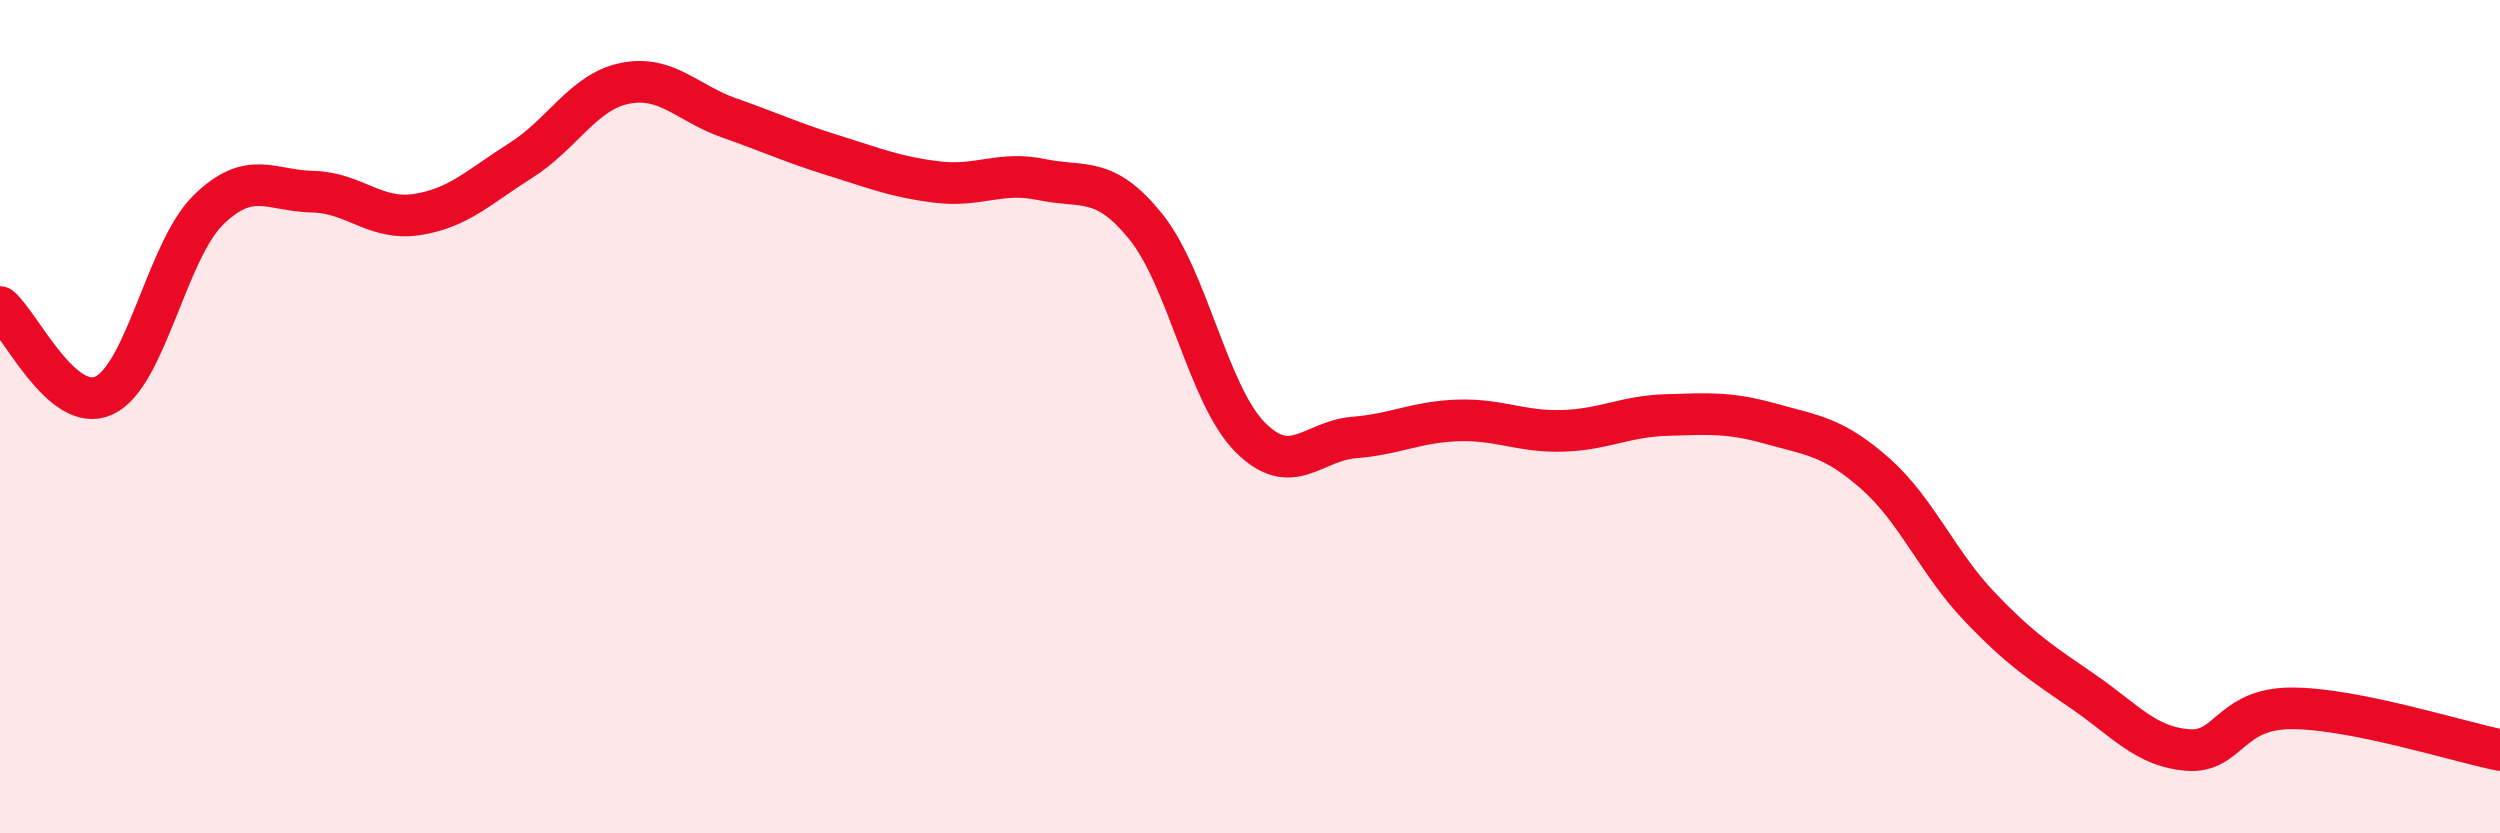 
    <svg width="60" height="20" viewBox="0 0 60 20" xmlns="http://www.w3.org/2000/svg">
      <path
        d="M 0,7.37 C 0.5,7.79 1.5,9.96 2.5,9.49 C 3.5,9.02 4,6.02 5,5.04 C 6,4.06 6.5,4.58 7.5,4.6 C 8.5,4.62 9,5.3 10,5.15 C 11,5 11.5,4.48 12.5,3.85 C 13.5,3.22 14,2.2 15,2 C 16,1.8 16.5,2.48 17.5,2.83 C 18.5,3.18 19,3.42 20,3.73 C 21,4.04 21.5,4.25 22.5,4.37 C 23.5,4.49 24,4.1 25,4.31 C 26,4.52 26.5,4.2 27.5,5.44 C 28.5,6.68 29,9.48 30,10.49 C 31,11.5 31.5,10.58 32.5,10.5 C 33.5,10.42 34,10.12 35,10.09 C 36,10.06 36.5,10.37 37.5,10.34 C 38.5,10.31 39,9.99 40,9.96 C 41,9.93 41.5,9.89 42.5,10.17 C 43.5,10.45 44,10.48 45,11.36 C 46,12.24 46.5,13.5 47.5,14.55 C 48.5,15.6 49,15.91 50,16.6 C 51,17.29 51.5,17.92 52.5,18 C 53.5,18.08 53.5,17 55,17 C 56.5,17 59,17.8 60,18L60 20L0 20Z"
        fill="#EB0A25"
        opacity="0.1"
        stroke-linecap="round"
        stroke-linejoin="round"
      />
      <path
        d="M 0,7.37 C 0.5,7.79 1.5,9.96 2.5,9.49 C 3.5,9.02 4,6.02 5,5.04 C 6,4.06 6.5,4.58 7.5,4.6 C 8.5,4.62 9,5.3 10,5.15 C 11,5 11.5,4.48 12.5,3.85 C 13.5,3.22 14,2.2 15,2 C 16,1.8 16.5,2.48 17.5,2.83 C 18.5,3.18 19,3.42 20,3.73 C 21,4.04 21.5,4.25 22.5,4.37 C 23.5,4.49 24,4.1 25,4.31 C 26,4.52 26.5,4.2 27.5,5.44 C 28.5,6.68 29,9.48 30,10.49 C 31,11.5 31.5,10.58 32.5,10.5 C 33.5,10.42 34,10.12 35,10.09 C 36,10.06 36.5,10.37 37.5,10.34 C 38.5,10.31 39,9.99 40,9.96 C 41,9.93 41.5,9.89 42.5,10.17 C 43.5,10.45 44,10.48 45,11.36 C 46,12.24 46.5,13.5 47.5,14.55 C 48.5,15.6 49,15.91 50,16.6 C 51,17.29 51.5,17.92 52.5,18 C 53.5,18.08 53.5,17 55,17 C 56.5,17 59,17.8 60,18"
        stroke="#EB0A25"
        stroke-width="1"
        fill="none"
        stroke-linecap="round"
        stroke-linejoin="round"
      />
    </svg>
  